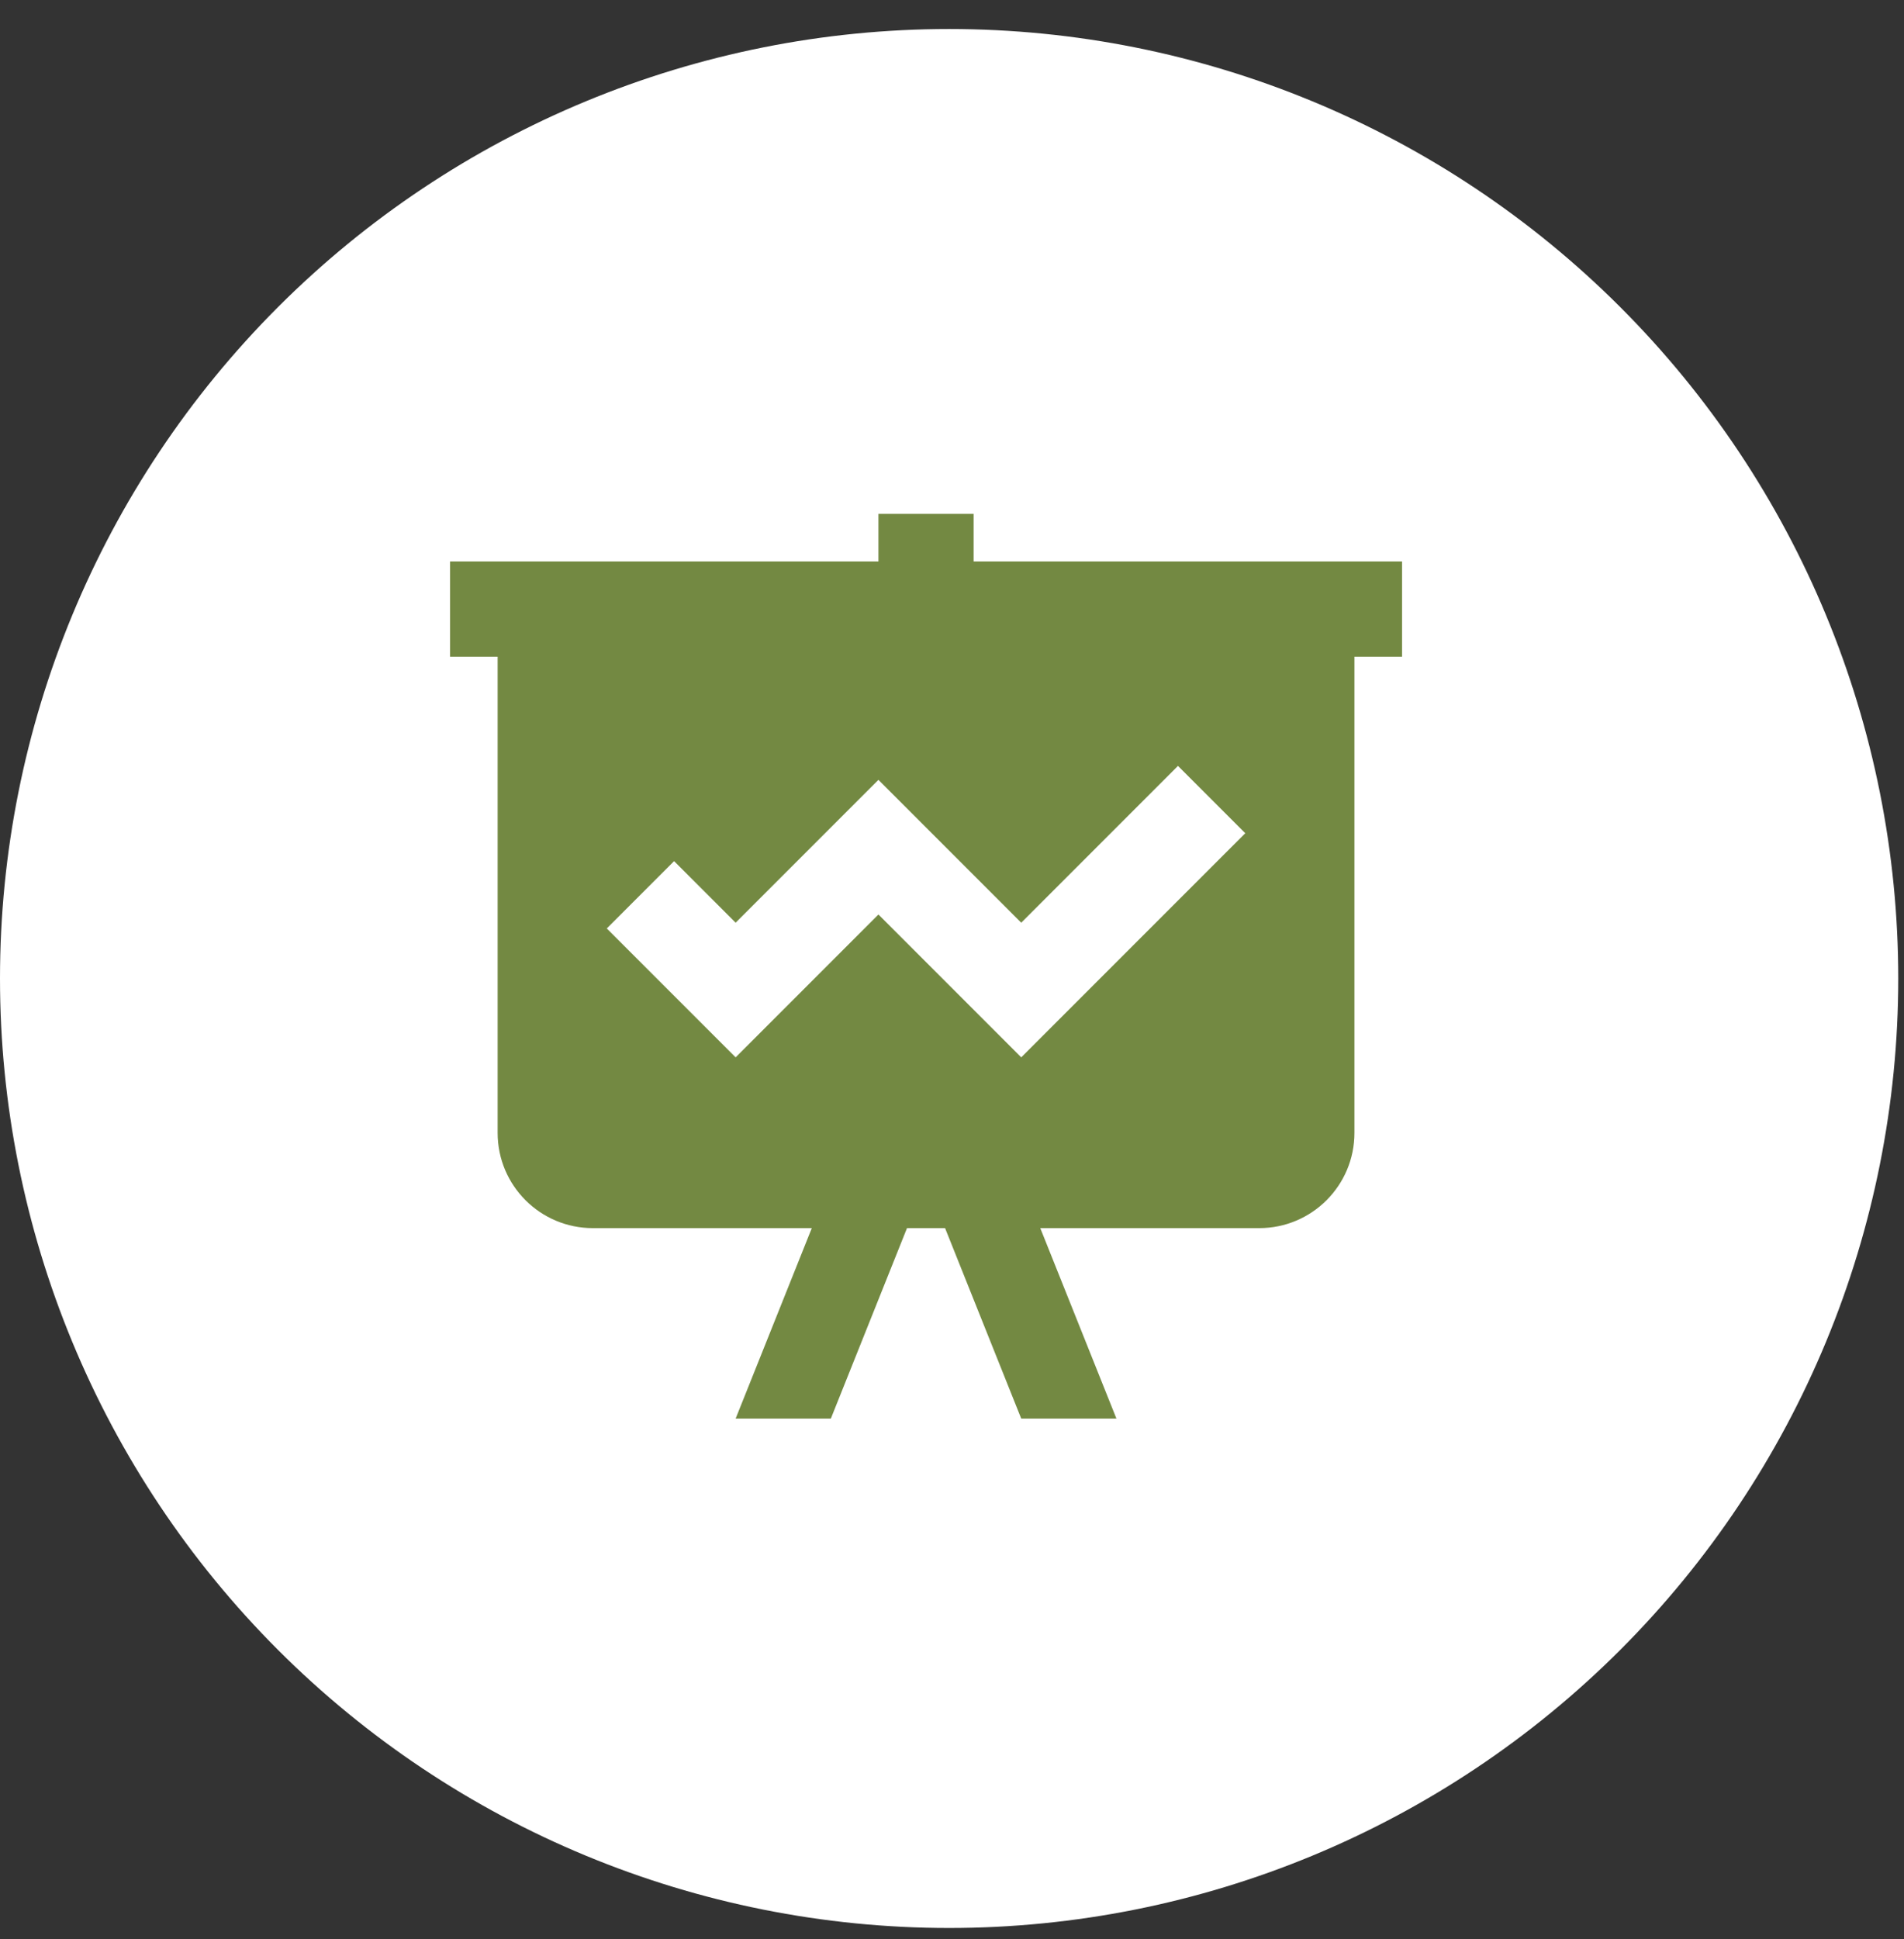 <svg width="55" height="56" viewBox="0 0 55 56" fill="none" xmlns="http://www.w3.org/2000/svg">
<rect x="0" y="0" width="55" height="56" fill="#333333" stroke="none"/>
<g clip-path="url(#clip0_310_158)">
<path d="M27.417 55.672C34.688 55.672 41.662 52.783 46.804 47.642C51.946 42.5 54.834 35.526 54.834 28.255C54.834 20.983 51.946 14.01 46.804 8.868C41.662 3.726 34.688 0.838 27.417 0.838C20.146 0.838 13.172 3.726 8.03 8.868C2.889 14.01 0 20.983 0 28.255C0 35.526 2.889 42.5 8.03 47.642C13.172 52.783 20.146 55.672 27.417 55.672Z" fill="white"/>
<path d="M25.375 14.838V16.213H13V18.963H14.375V32.713C14.375 34.232 15.606 35.463 17.125 35.463H23.45L21.25 40.963H24L26.2 35.463H27.3L29.5 40.963H32.25L30.05 35.463H36.375C37.894 35.463 39.125 34.232 39.125 32.713V18.963H40.5V16.213H28.125V14.838H25.375ZM34.028 22.116L35.972 24.06L29.5 30.532L25.375 26.407L21.25 30.532L17.528 26.81L19.472 24.866L21.25 26.644L25.375 22.519L29.5 26.644L34.028 22.116Z" fill="#738942"/>
</g>
<defs>
<clipPath id="clip0_310_158">
<rect width="54.834" height="54.834" fill="white" transform="translate(0 0.838)"/>
</clipPath>
</defs>
</svg>
